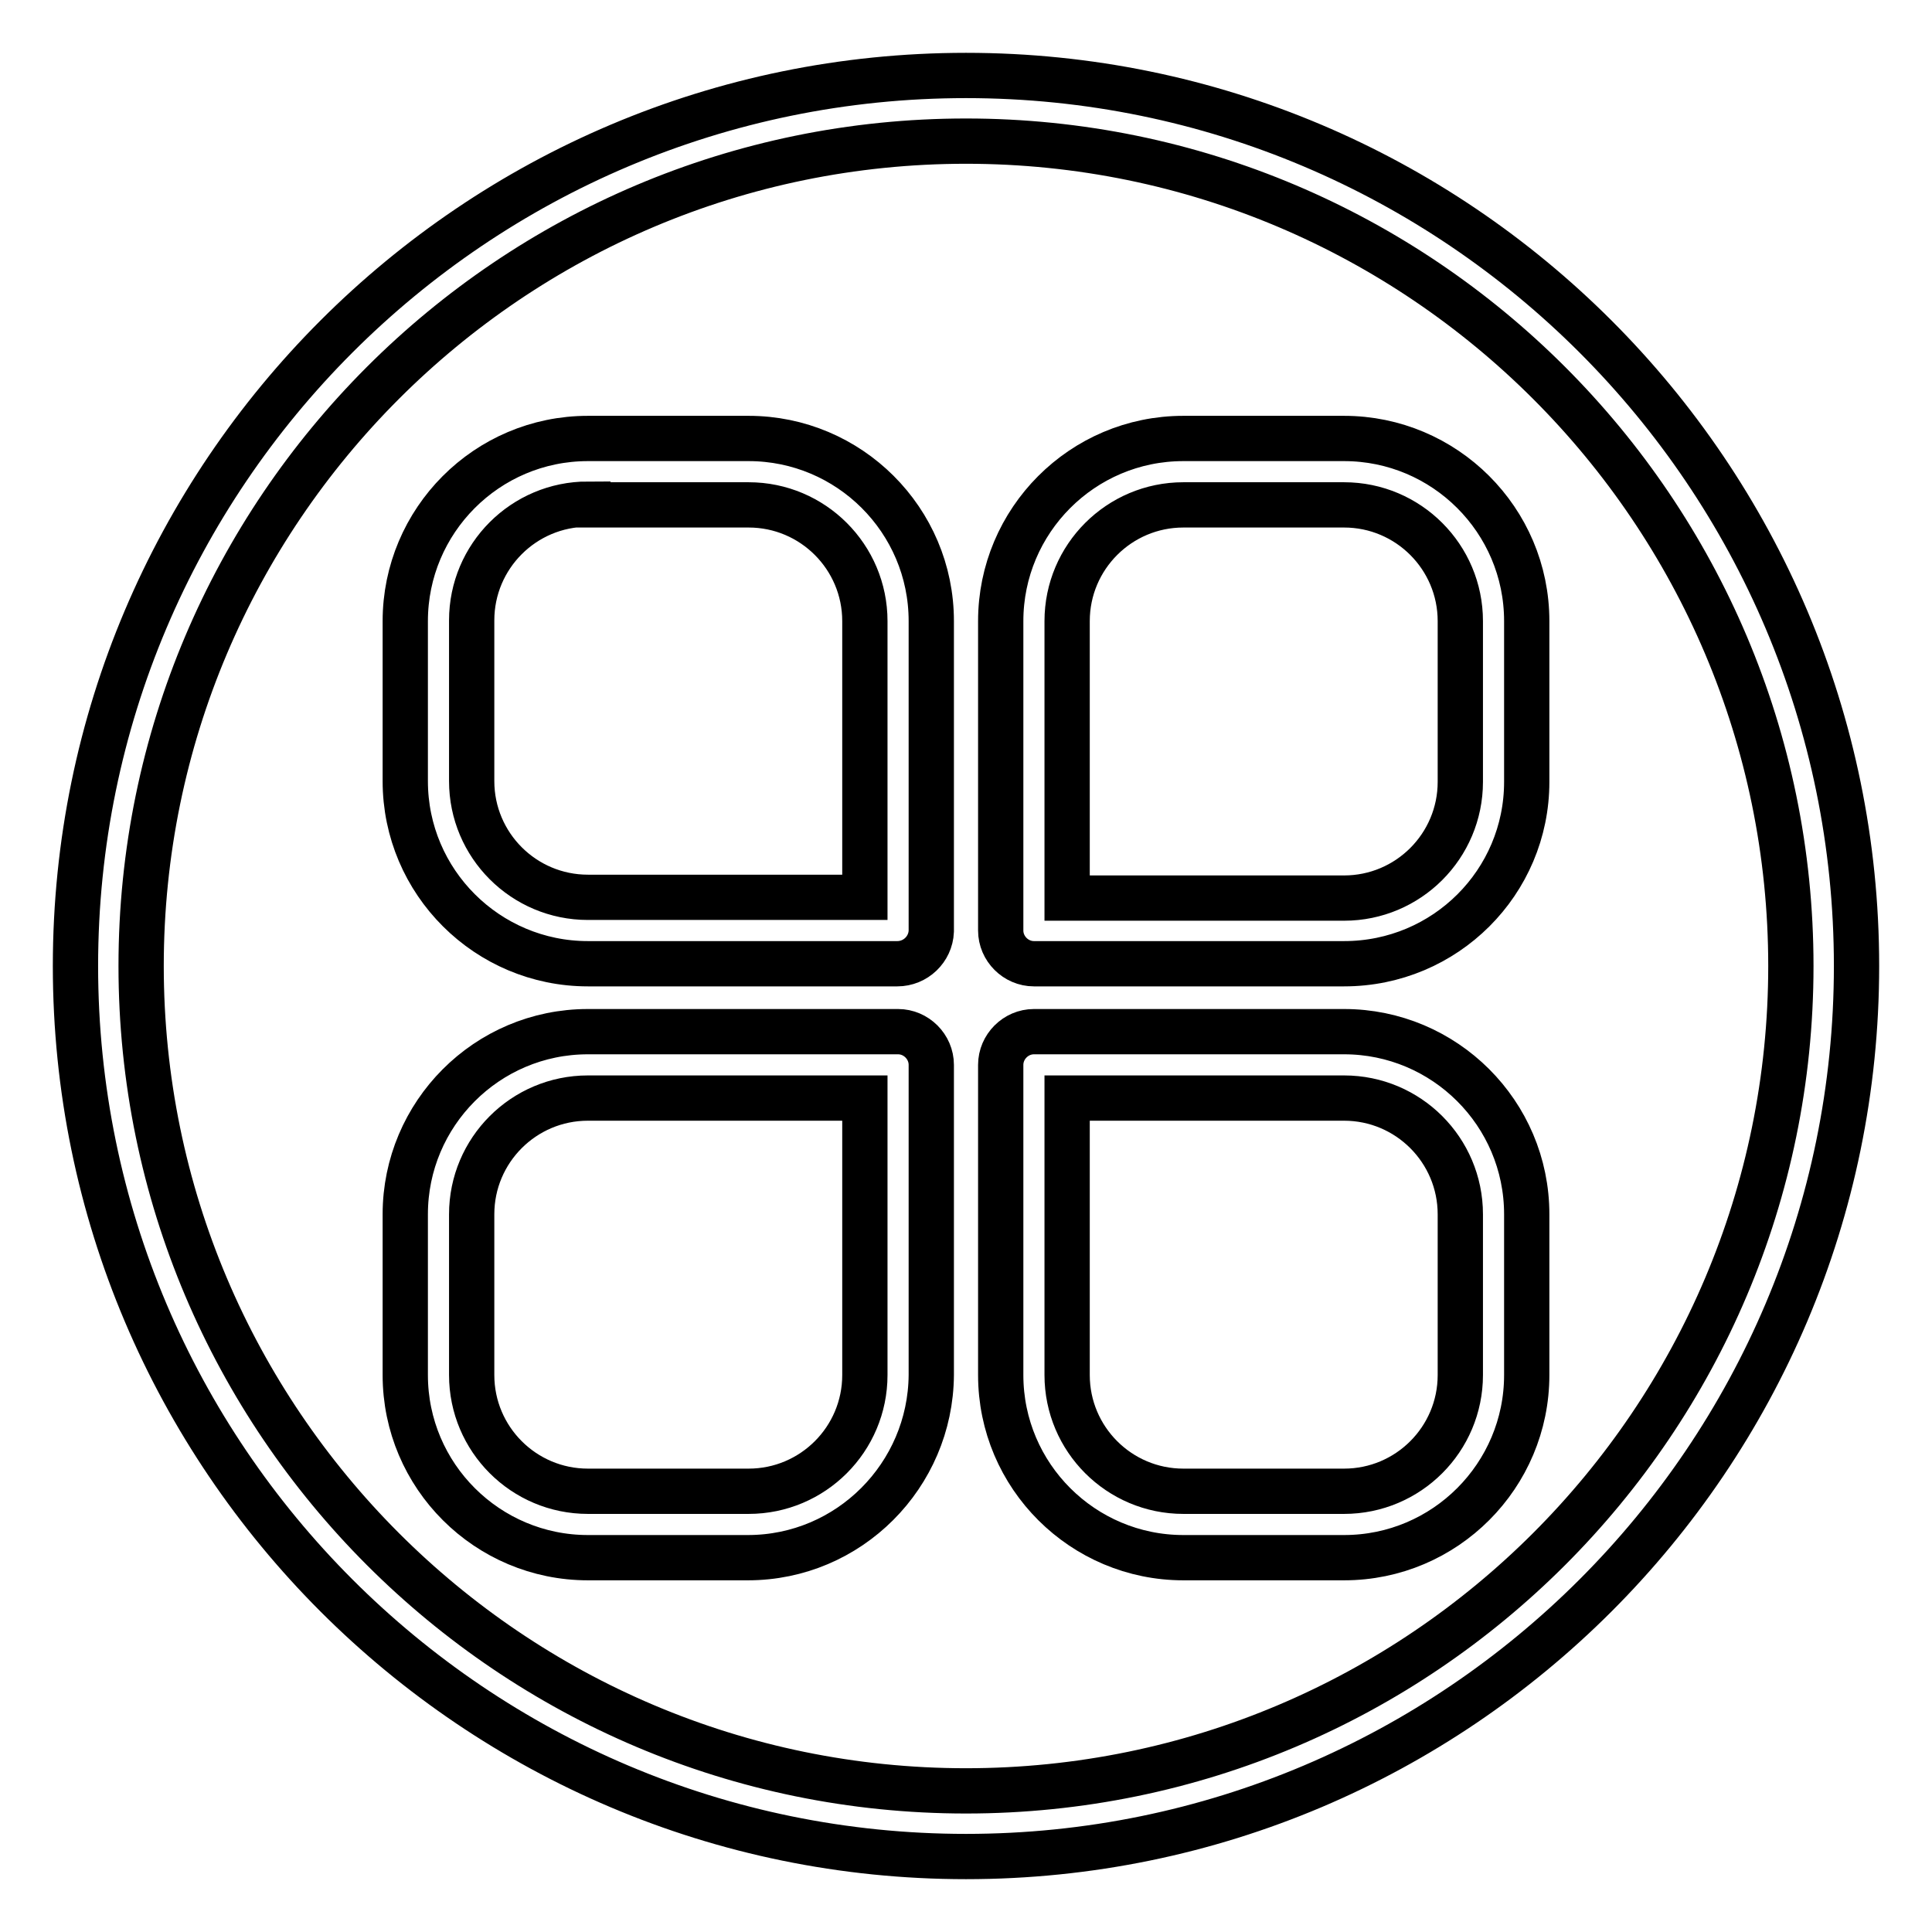 <?xml version="1.0" encoding="utf-8"?>
<!-- Svg Vector Icons : http://www.onlinewebfonts.com/icon -->
<!DOCTYPE svg PUBLIC "-//W3C//DTD SVG 1.1//EN" "http://www.w3.org/Graphics/SVG/1.1/DTD/svg11.dtd">
<svg version="1.1" xmlns="http://www.w3.org/2000/svg" xmlns:xlink="http://www.w3.org/1999/xlink" x="0px" y="0px" viewBox="0 0 256 256" enable-background="new 0 0 256 256" xml:space="preserve">
<g> <path stroke-width="6" fill-opacity="0" stroke="#000000"  d="M118.9,127.7H77.9c-13.3,0-24.2-10.8-24.2-24.2V82.3c0-13.3,10.8-24.2,24.2-24.2h21.3 c13.3,0,24.2,10.8,24.2,24.2v41.1C123.3,125.8,121.3,127.7,118.9,127.7z M77.9,66.8c-8.5,0-15.4,6.9-15.4,15.4v21.3 c0,8.5,6.9,15.4,15.4,15.4h36.7V82.3c0-8.5-6.9-15.4-15.4-15.4H77.9z M178.1,127.7h-41.1c-2.4,0-4.4-2-4.4-4.4V82.3 c0-13.3,10.8-24.2,24.2-24.2h21.3c13.3,0,24.2,10.8,24.2,24.2v21.3C202.3,116.9,191.5,127.7,178.1,127.7L178.1,127.7z M141.4,119 h36.7c8.5,0,15.4-6.9,15.4-15.4V82.3c0-8.5-6.9-15.4-15.4-15.4h-21.3c-8.5,0-15.4,6.9-15.4,15.4V119z M99.1,206.4H77.9 c-13.3,0-24.2-10.8-24.2-24.2v-21.3c0-13.3,10.8-24.2,24.2-24.2h41.1c2.4,0,4.4,2,4.4,4.4v41.1C123.3,195.5,112.5,206.4,99.1,206.4 z M77.9,145.5c-8.5,0-15.4,6.9-15.4,15.4v21.3c0,8.5,6.9,15.4,15.4,15.4h21.3c8.5,0,15.4-6.9,15.4-15.4v-36.7L77.9,145.5 L77.9,145.5z M178.1,206.4h-21.3c-13.3,0-24.2-10.8-24.2-24.2v-41.1c0-2.4,2-4.4,4.4-4.4h41.1c13.3,0,24.2,10.8,24.2,24.2v21.3 C202.3,195.5,191.5,206.4,178.1,206.4z M141.4,145.5v36.7c0,8.5,6.9,15.4,15.4,15.4h21.3c8.5,0,15.4-6.9,15.4-15.4v-21.3 c0-8.5-6.9-15.4-15.4-15.4H141.4L141.4,145.5z"/> <path stroke-width="6" fill-opacity="0" stroke="#000000"  d="M128,246c-65.1,0-118-52.9-118-118S62.9,10,128,10c65.1,0,118,52.9,118,118S193.1,246,128,246z M128,18.7 c-60.3,0-109.3,49-109.3,109.3c0,60.3,49,109.3,109.3,109.3c60.3,0,109.3-49,109.3-109.3C237.3,67.7,188.3,18.7,128,18.7z"/></g>
</svg>
